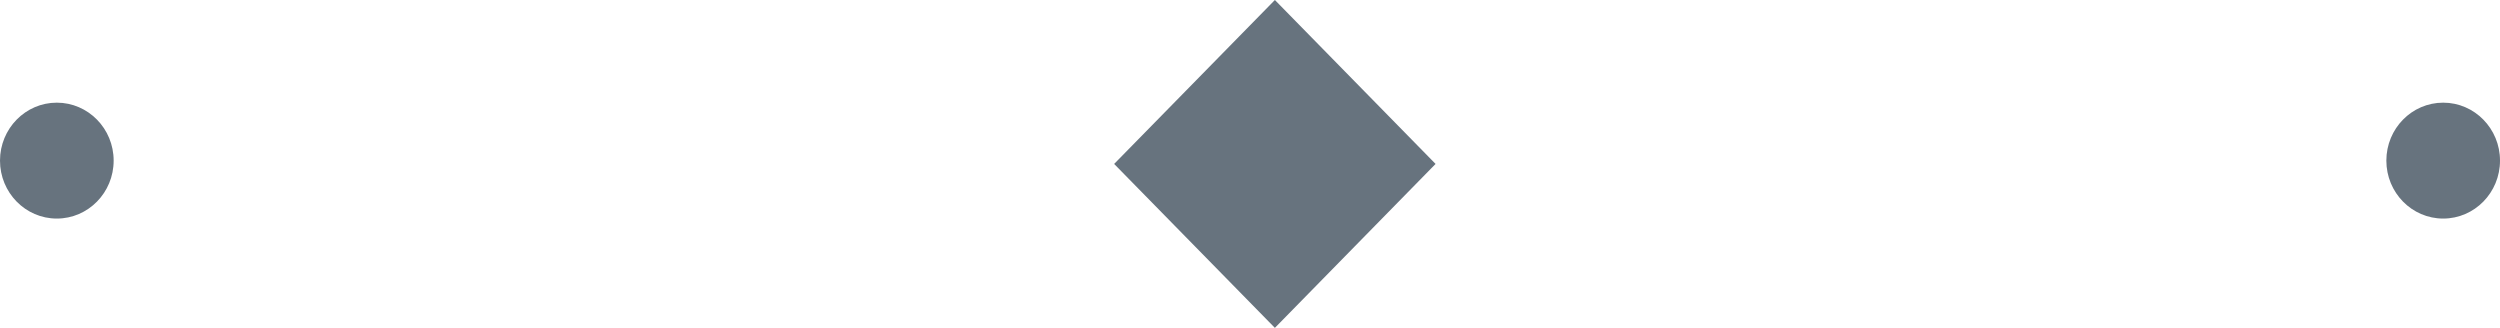 <svg width="61" height="8" viewBox="0 0 61 8" fill="none" xmlns="http://www.w3.org/2000/svg">
<path d="M31.107 0L35.028 4L31.107 8L27.185 4L31.107 0Z" fill="#67737E"/>
<path d="M2.773 3.919C2.773 4.7 2.152 5.333 1.386 5.333C0.621 5.333 0 4.7 0 3.919C0 3.138 0.621 2.505 1.386 2.505C2.152 2.505 2.773 3.138 2.773 3.919Z" fill="#67737E"/>
<path d="M61 3.919C61 4.7 60.379 5.333 59.614 5.333C58.848 5.333 58.227 4.7 58.227 3.919C58.227 3.138 58.848 2.505 59.614 2.505C60.379 2.505 61 3.138 61 3.919Z" fill="#67737E"/>
</svg>
